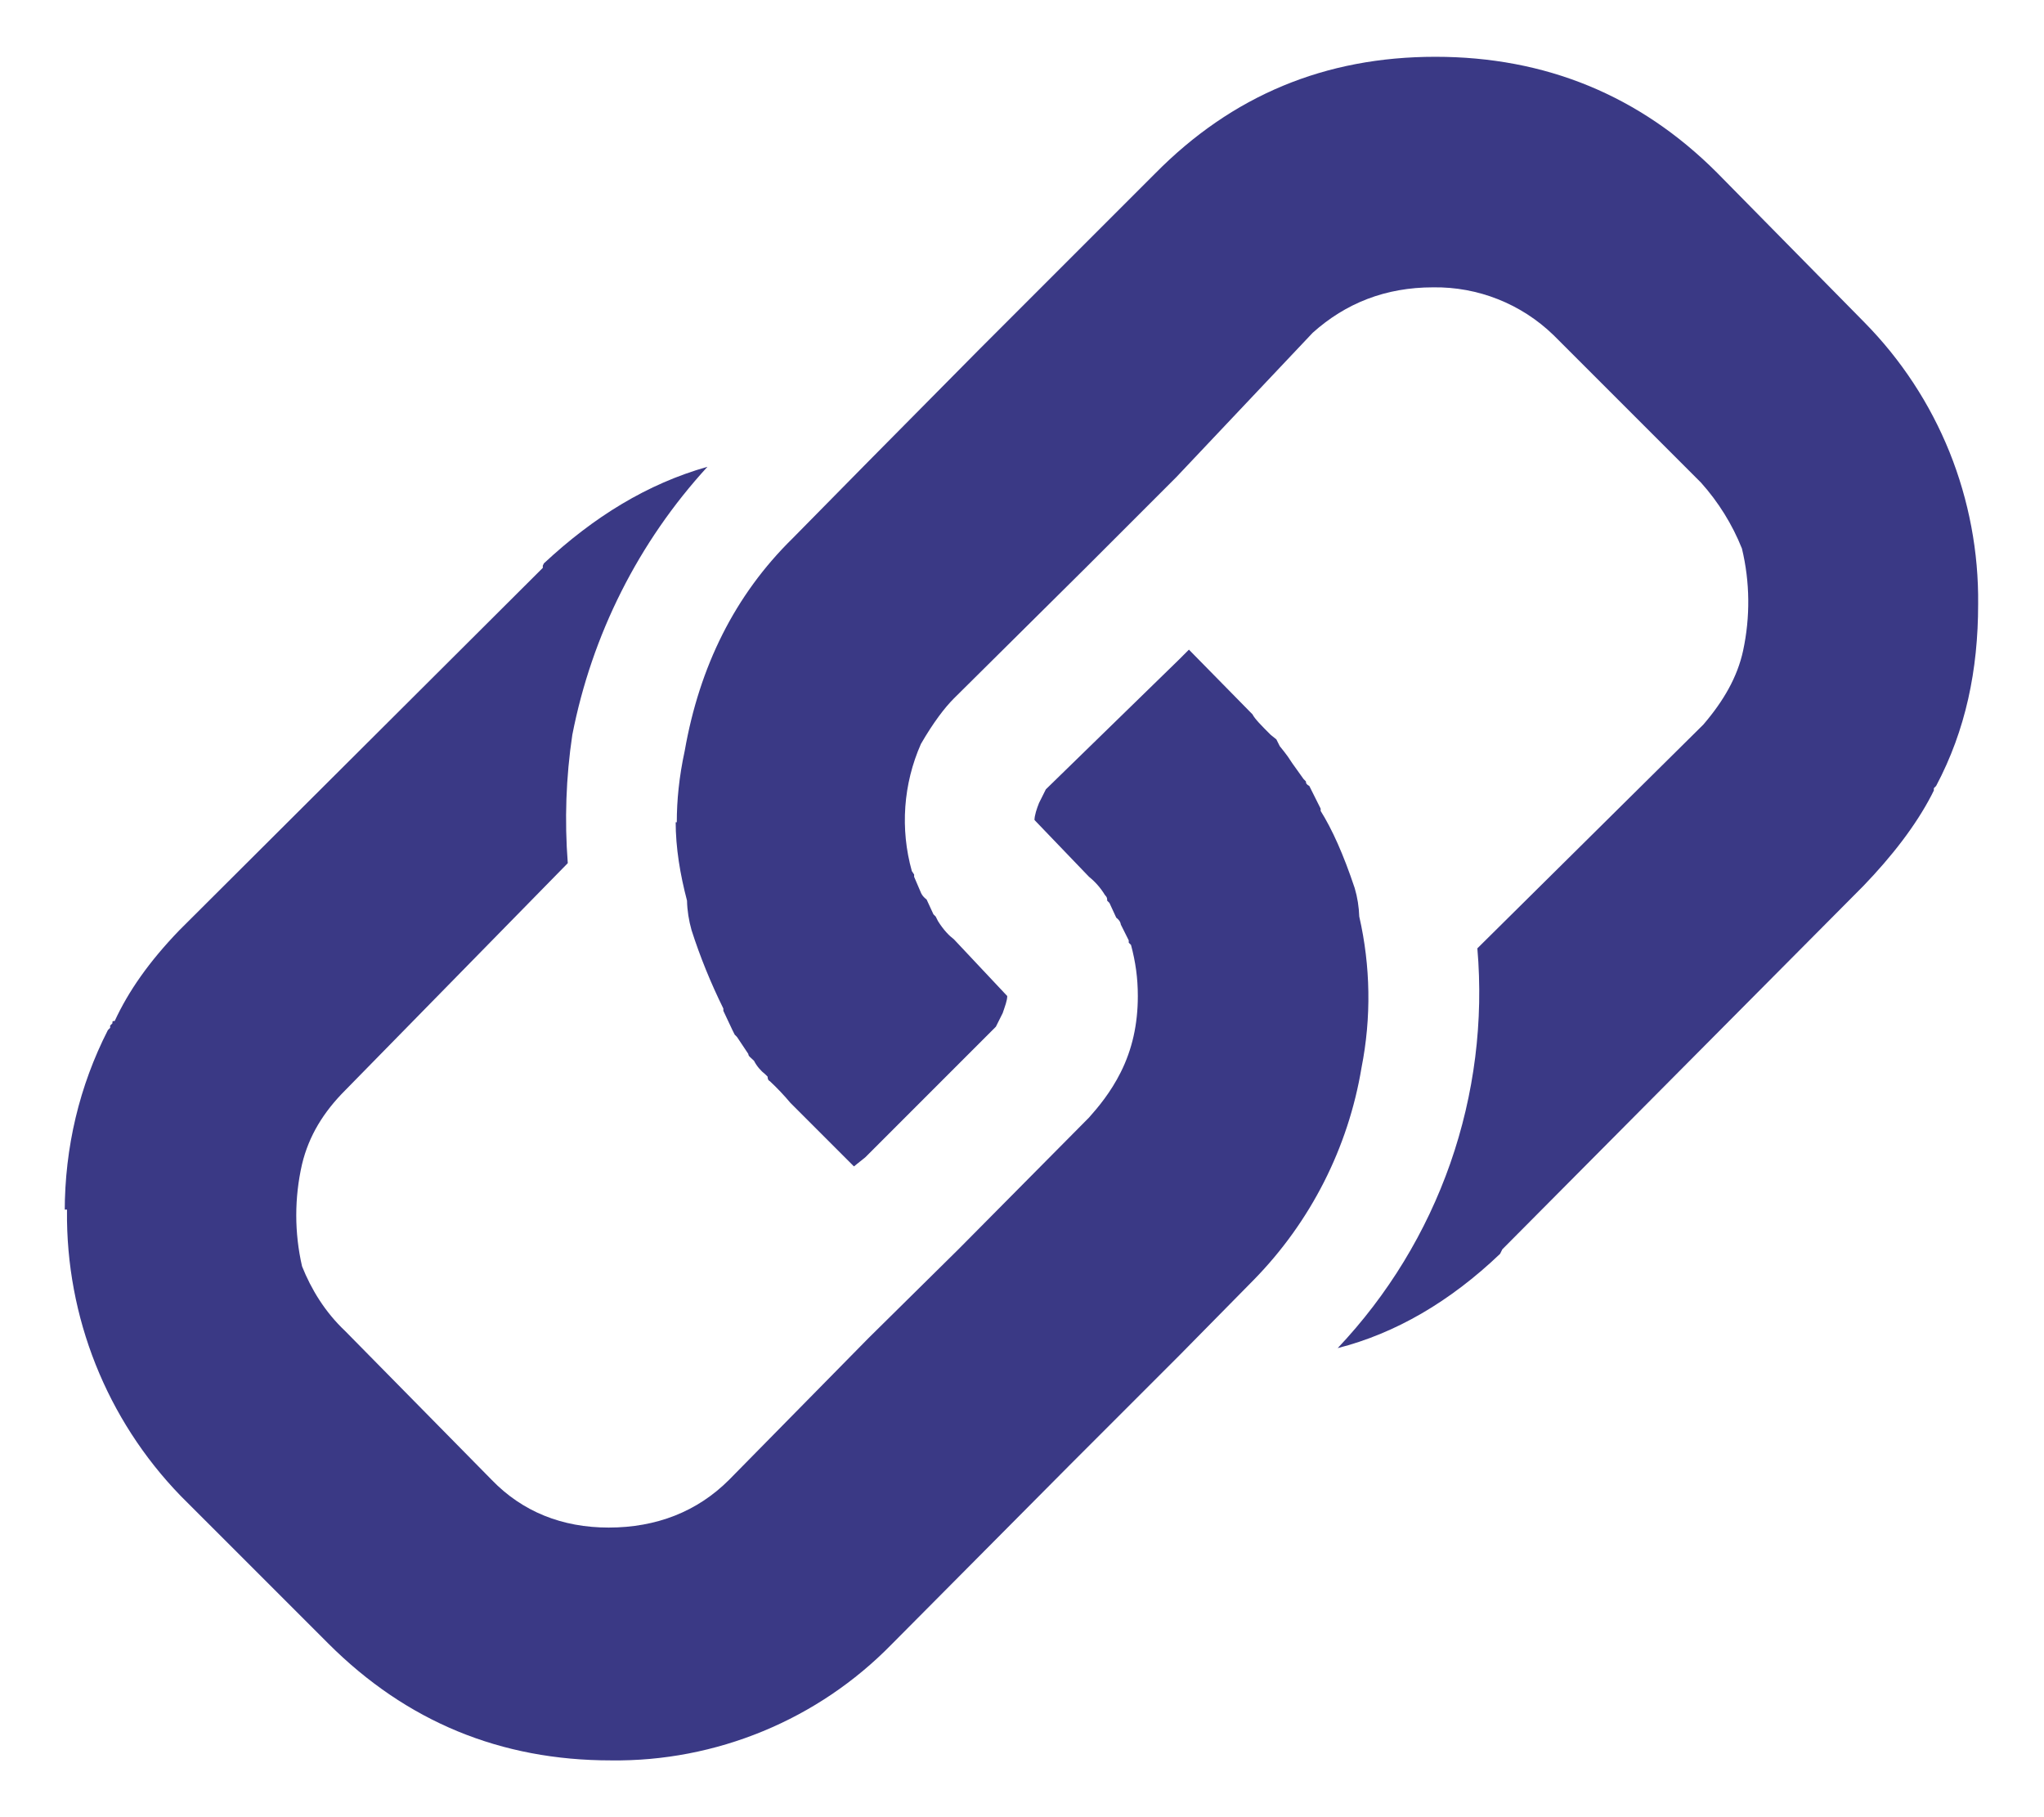 <svg width="18" height="16" viewBox="0 0 18 16" fill="none" xmlns="http://www.w3.org/2000/svg">
<path fill-rule="evenodd" clip-rule="evenodd" d="M0.57 10.67C0.57 10.1 0.7 9.56 0.95 9.07L0.97 9.05V9.03L0.99 9.01C0.99 8.99 0.99 8.99 1.01 8.99C1.13 8.73 1.31 8.47 1.58 8.19L4.78 5V4.98L4.79 4.96C5.23 4.55 5.7 4.26 6.23 4.11C5.623 4.772 5.212 5.589 5.04 6.47C4.984 6.844 4.971 7.223 5 7.6L3.04 9.6C2.85 9.79 2.72 10 2.66 10.25C2.592 10.546 2.592 10.854 2.66 11.15C2.74 11.35 2.86 11.55 3.04 11.72L4.33 13.03C4.6 13.31 4.95 13.45 5.36 13.45C5.78 13.45 6.14 13.31 6.42 13.03L7.65 11.78L8.44 11L9.59 9.84C9.67 9.75 9.78 9.62 9.87 9.44C9.97 9.24 10.02 9.02 10.02 8.77C10.02 8.61 10 8.47 9.96 8.32L9.94 8.3V8.28L9.87 8.14C9.87 8.14 9.87 8.11 9.83 8.08L9.77 7.95L9.75 7.93C9.75 7.91 9.75 7.9 9.73 7.88C9.693 7.819 9.646 7.765 9.59 7.72L9.11 7.22C9.11 7.18 9.13 7.12 9.15 7.07L9.21 6.95L10.38 5.81L10.47 5.72L11.03 6.29C11.05 6.33 11.11 6.39 11.19 6.47L11.24 6.51L11.27 6.57L11.31 6.62L11.34 6.66L11.38 6.72L11.48 6.86L11.5 6.88C11.5 6.9 11.51 6.91 11.53 6.92L11.63 7.12V7.14C11.73 7.3 11.83 7.52 11.93 7.82C11.954 7.901 11.967 7.985 11.97 8.07C12.07 8.507 12.077 8.96 11.99 9.4C11.873 10.106 11.541 10.759 11.04 11.27L10.38 11.94L9.41 12.91L7.85 14.48C7.529 14.808 7.144 15.068 6.719 15.243C6.295 15.418 5.839 15.506 5.38 15.5C4.41 15.5 3.58 15.16 2.89 14.47L1.59 13.17C0.939 12.498 0.58 11.596 0.59 10.66V10.65H0.57V10.67ZM5.96 7.24C5.96 7.05 5.98 6.84 6.03 6.61C6.16 5.87 6.47 5.24 6.98 4.74L7.64 4.07L8.61 3.09L10.17 1.53C10.85 0.84 11.67 0.5 12.64 0.5C13.61 0.5 14.44 0.84 15.12 1.52L16.42 2.84C16.742 3.167 16.996 3.554 17.168 3.98C17.339 4.406 17.425 4.861 17.42 5.32C17.42 5.9 17.31 6.43 17.05 6.92L17.03 6.94V6.96L17.01 7C16.87 7.27 16.66 7.54 16.41 7.8L13.23 11L13.22 11.02L13.21 11.04C12.77 11.46 12.29 11.74 11.78 11.87C12.222 11.403 12.56 10.848 12.772 10.242C12.984 9.635 13.065 8.99 13.01 8.35L15 6.38C15.18 6.17 15.3 5.96 15.35 5.73C15.414 5.433 15.411 5.125 15.34 4.83C15.255 4.617 15.133 4.421 14.98 4.25L13.68 2.95C13.396 2.675 13.015 2.524 12.62 2.53C12.2 2.53 11.85 2.67 11.56 2.93L10.36 4.2L9.56 5L8.4 6.15C8.32 6.23 8.22 6.36 8.11 6.55C7.954 6.903 7.926 7.299 8.03 7.67L8.05 7.7V7.72L8.11 7.86C8.11 7.86 8.12 7.89 8.16 7.92L8.22 8.05L8.24 8.07L8.25 8.09L8.26 8.11C8.31 8.19 8.36 8.24 8.4 8.27L8.87 8.77C8.87 8.81 8.85 8.86 8.83 8.92L8.77 9.04L7.62 10.19L7.52 10.27L6.96 9.71C6.904 9.643 6.844 9.58 6.78 9.52C6.76 9.51 6.76 9.49 6.76 9.48L6.74 9.46C6.699 9.428 6.664 9.387 6.64 9.34C6.61 9.31 6.59 9.3 6.59 9.28L6.49 9.13L6.47 9.11L6.45 9.07L6.37 8.9V8.88C6.26 8.657 6.166 8.427 6.09 8.19C6.066 8.105 6.052 8.018 6.05 7.93C5.99 7.7 5.95 7.47 5.95 7.23V7.24H5.96Z" fill="#3A3985"/>
</svg>
